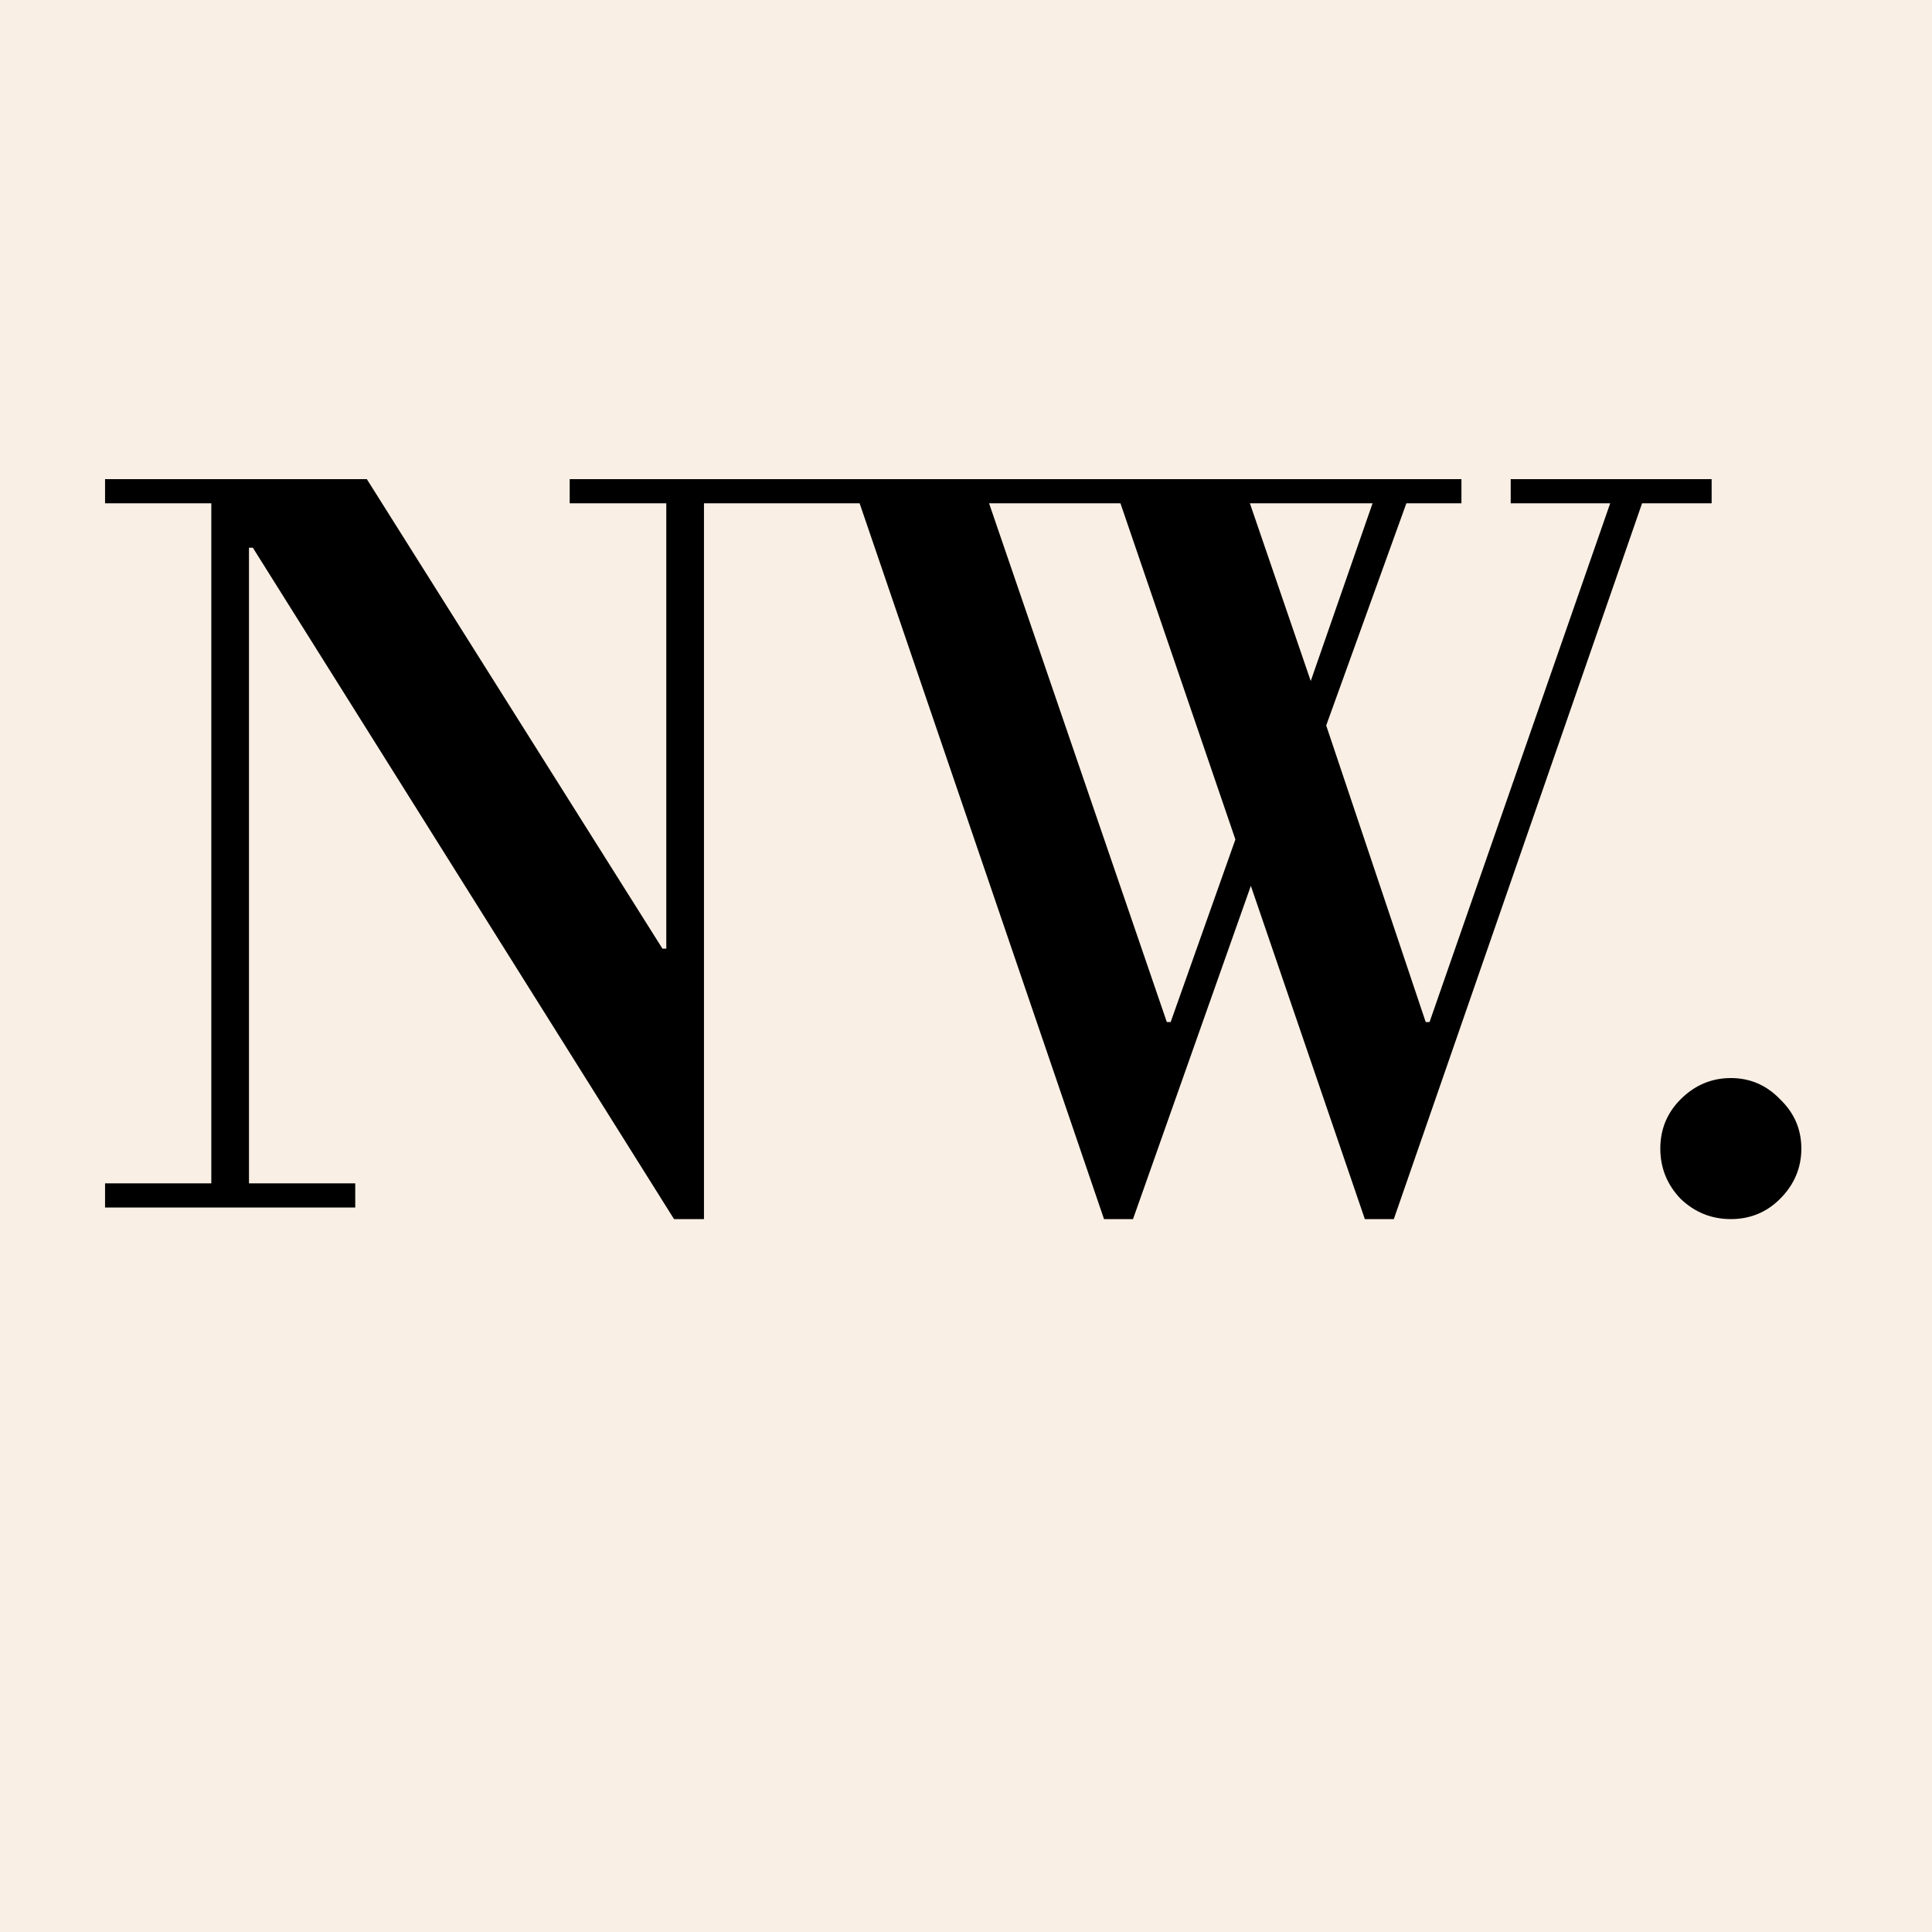 <svg width="16" height="16" viewBox="0 0 16 16" fill="none" xmlns="http://www.w3.org/2000/svg">
<rect width="16" height="16" fill="#F9EFE4"/>
<path d="M5.582 10.096L2.094 4.536H2.062V9.8H2.942V10H0.87V9.8H1.75V4.168H0.87V3.968H3.038L5.486 7.856H5.518V4.168H4.718V3.968H6.63V4.168H5.83V10.096H5.582ZM9.143 10.096L7.119 4.168H6.511V3.968H12.103V4.168H11.647L10.983 6.008L11.807 8.464H11.839L13.335 4.168H12.511V3.968H14.175V4.168H13.599L11.543 10.096H11.303L10.359 7.336L9.383 10.096H9.143ZM9.663 8.464H9.695L10.231 6.952L9.279 4.168H8.191L9.663 8.464ZM10.855 5.64L11.367 4.168H10.351L10.855 5.64ZM14.334 10.096C14.174 10.096 14.035 10.04 13.918 9.928C13.806 9.811 13.75 9.672 13.75 9.512C13.75 9.352 13.806 9.216 13.918 9.104C14.035 8.987 14.174 8.928 14.334 8.928C14.494 8.928 14.63 8.987 14.742 9.104C14.859 9.216 14.918 9.352 14.918 9.512C14.918 9.672 14.859 9.811 14.742 9.928C14.63 10.04 14.494 10.096 14.334 10.096Z" fill="black"/>
</svg>
